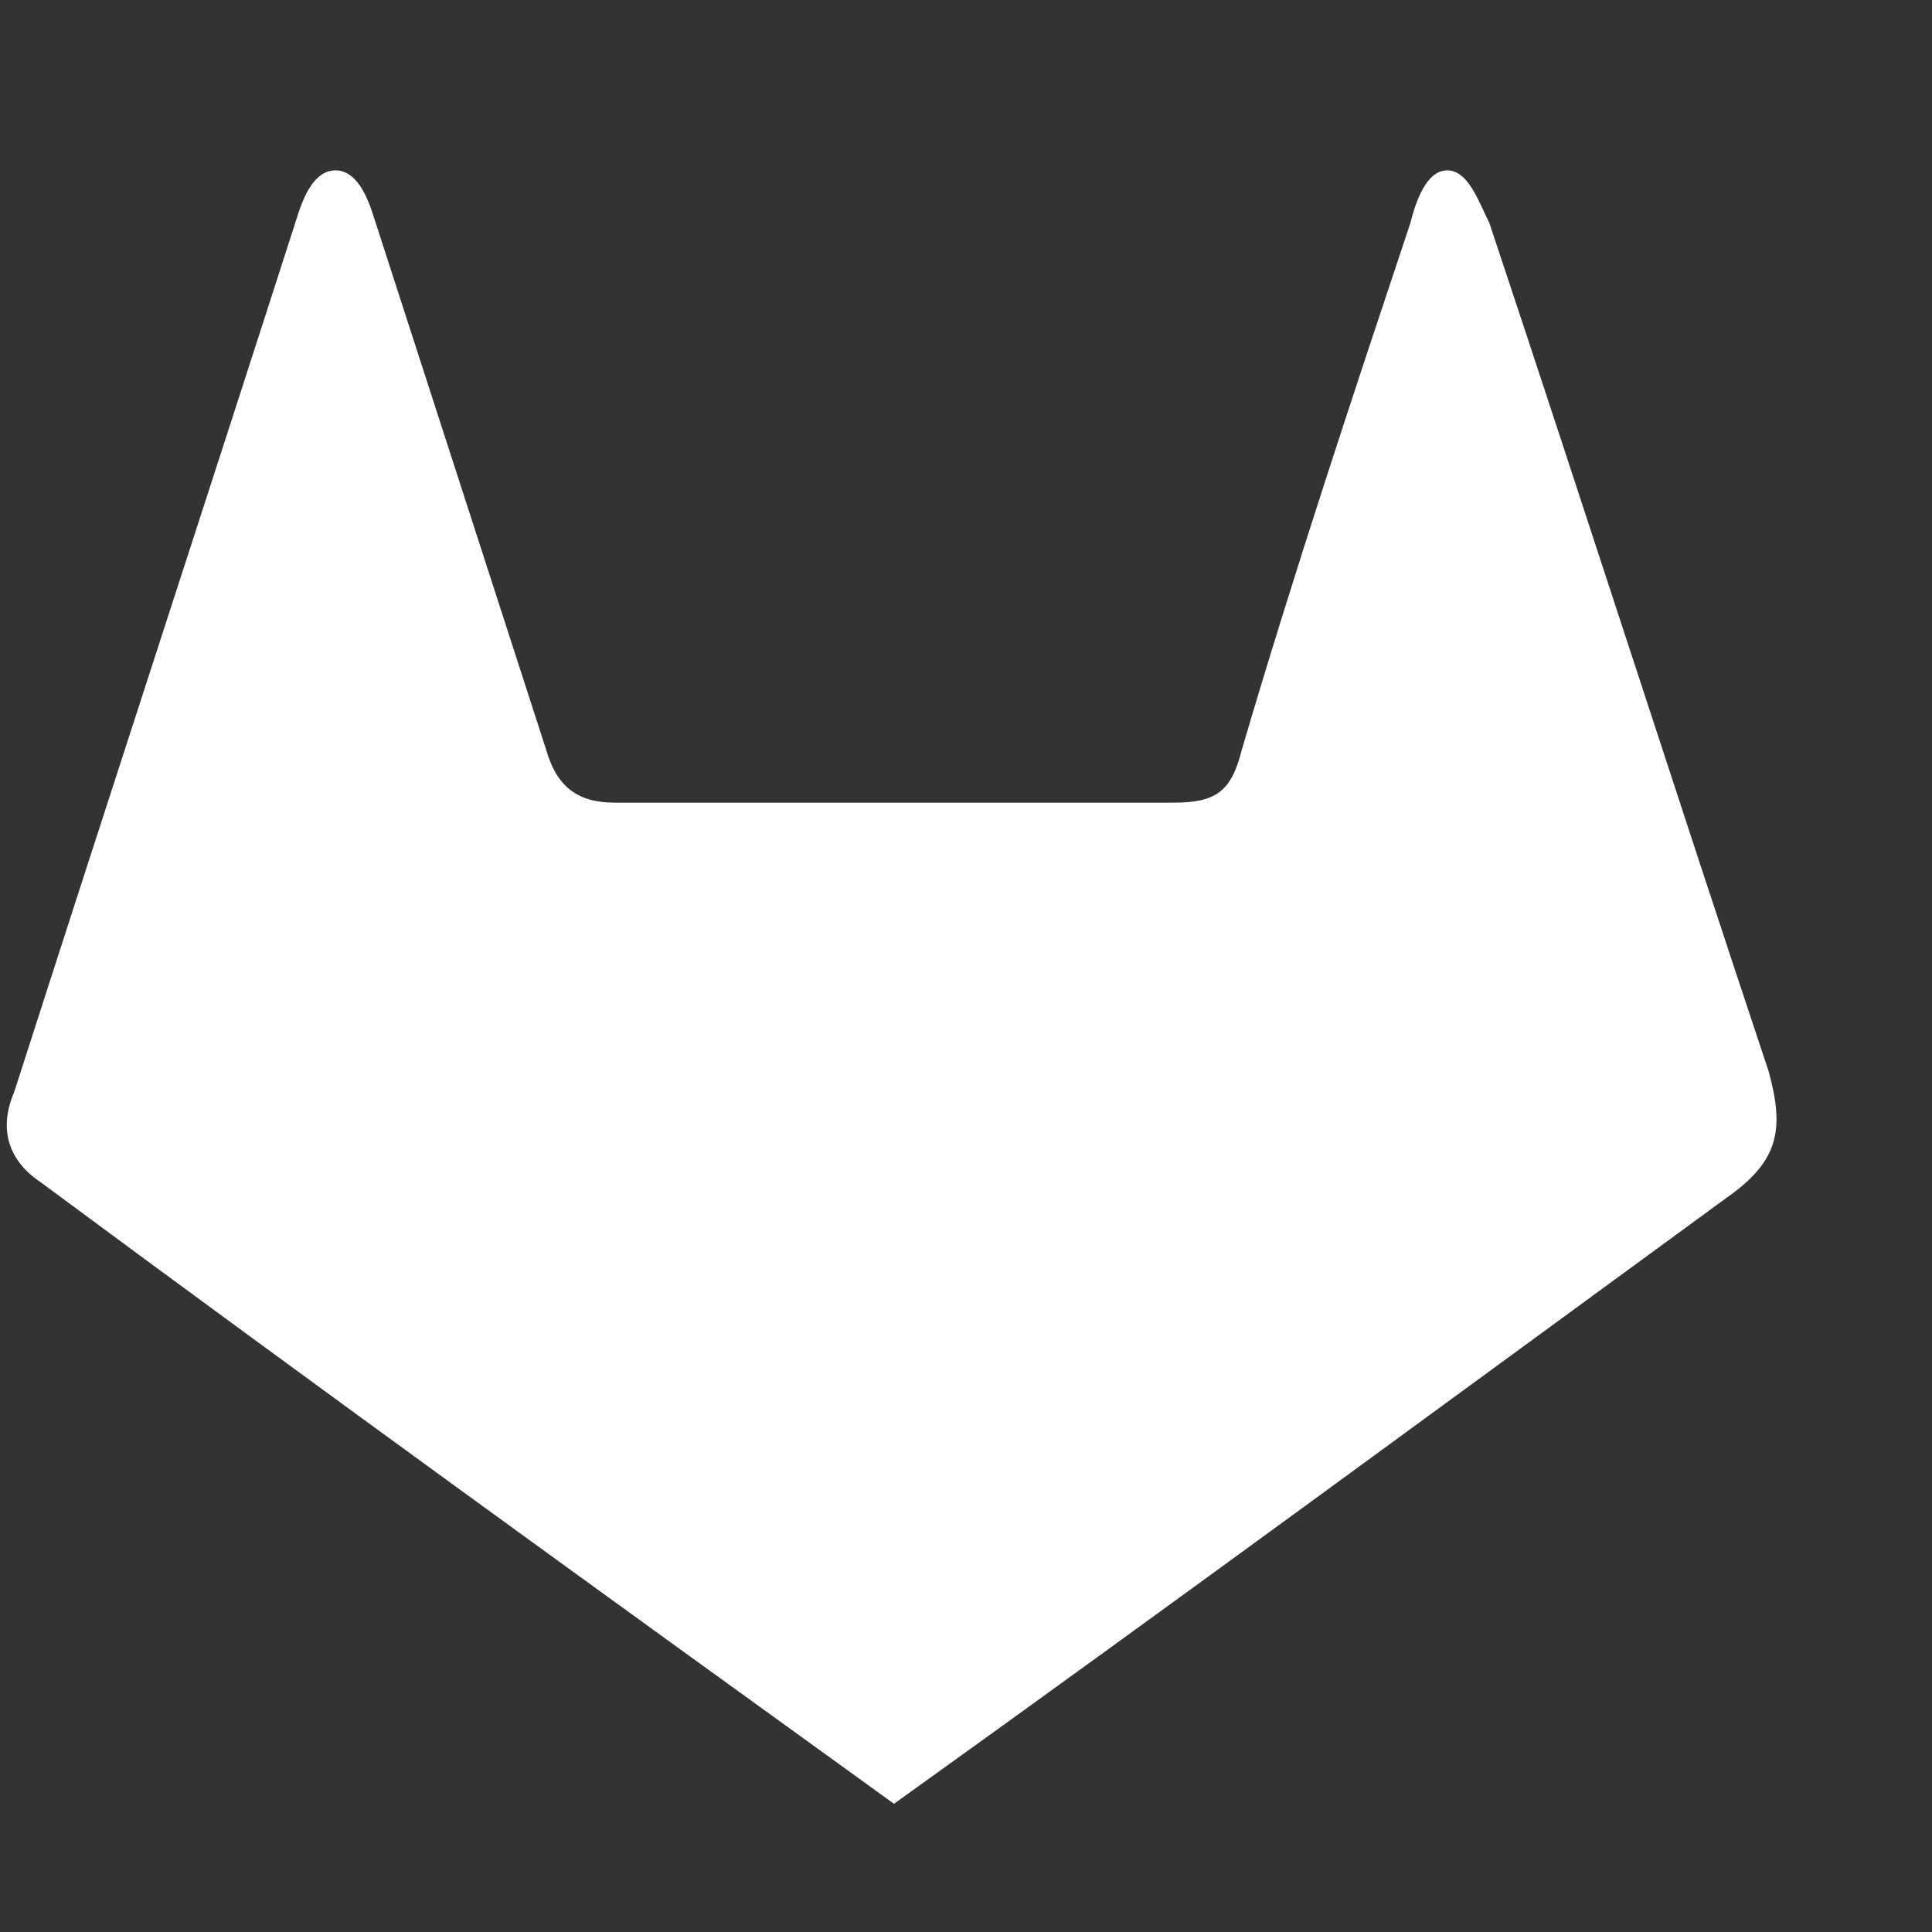 <svg xmlns="http://www.w3.org/2000/svg" viewBox="0 0 33 33" width="33" height="33">
	<rect x="0" y="0" width="33" height="33" fill="#333333" stroke="none"/>
	<style>
		tspan { white-space:pre }
		.shp0 { fill: #ffffff } 
	</style>
	<g id="Experience Lab">
		<g id="Nieuws - Medium">
			<g id="GitLab">
				<g id="Button/GitLab">
					<g id="Cohesion-social-icons_Tekengebied 1 kopie 11">
						<path id="Path" class="shp0" d="M15.27 30.81C10.41 27.3 5.55 23.79 0.69 20.19C0.15 19.83 -0.03 19.29 0.24 18.66C1.86 13.62 3.48 8.67 5.1 3.63C5.19 3.36 5.37 2.91 5.73 2.91C6.09 2.91 6.27 3.36 6.36 3.63C7.35 6.69 8.34 9.75 9.33 12.81C9.51 13.44 9.87 13.71 10.5 13.71C13.65 13.71 16.89 13.71 20.04 13.71C20.76 13.71 21.03 13.53 21.21 12.81C22.11 9.75 23.1 6.78 24.09 3.81C24.18 3.45 24.36 2.91 24.72 2.91C25.08 2.91 25.26 3.45 25.44 3.81C27.06 8.67 28.59 13.44 30.21 18.3C30.48 19.29 30.39 19.83 29.49 20.46C24.81 23.88 20.04 27.39 15.27 30.81Z" />
					</g>
				</g>
			</g>
		</g>
	</g>
</svg>
